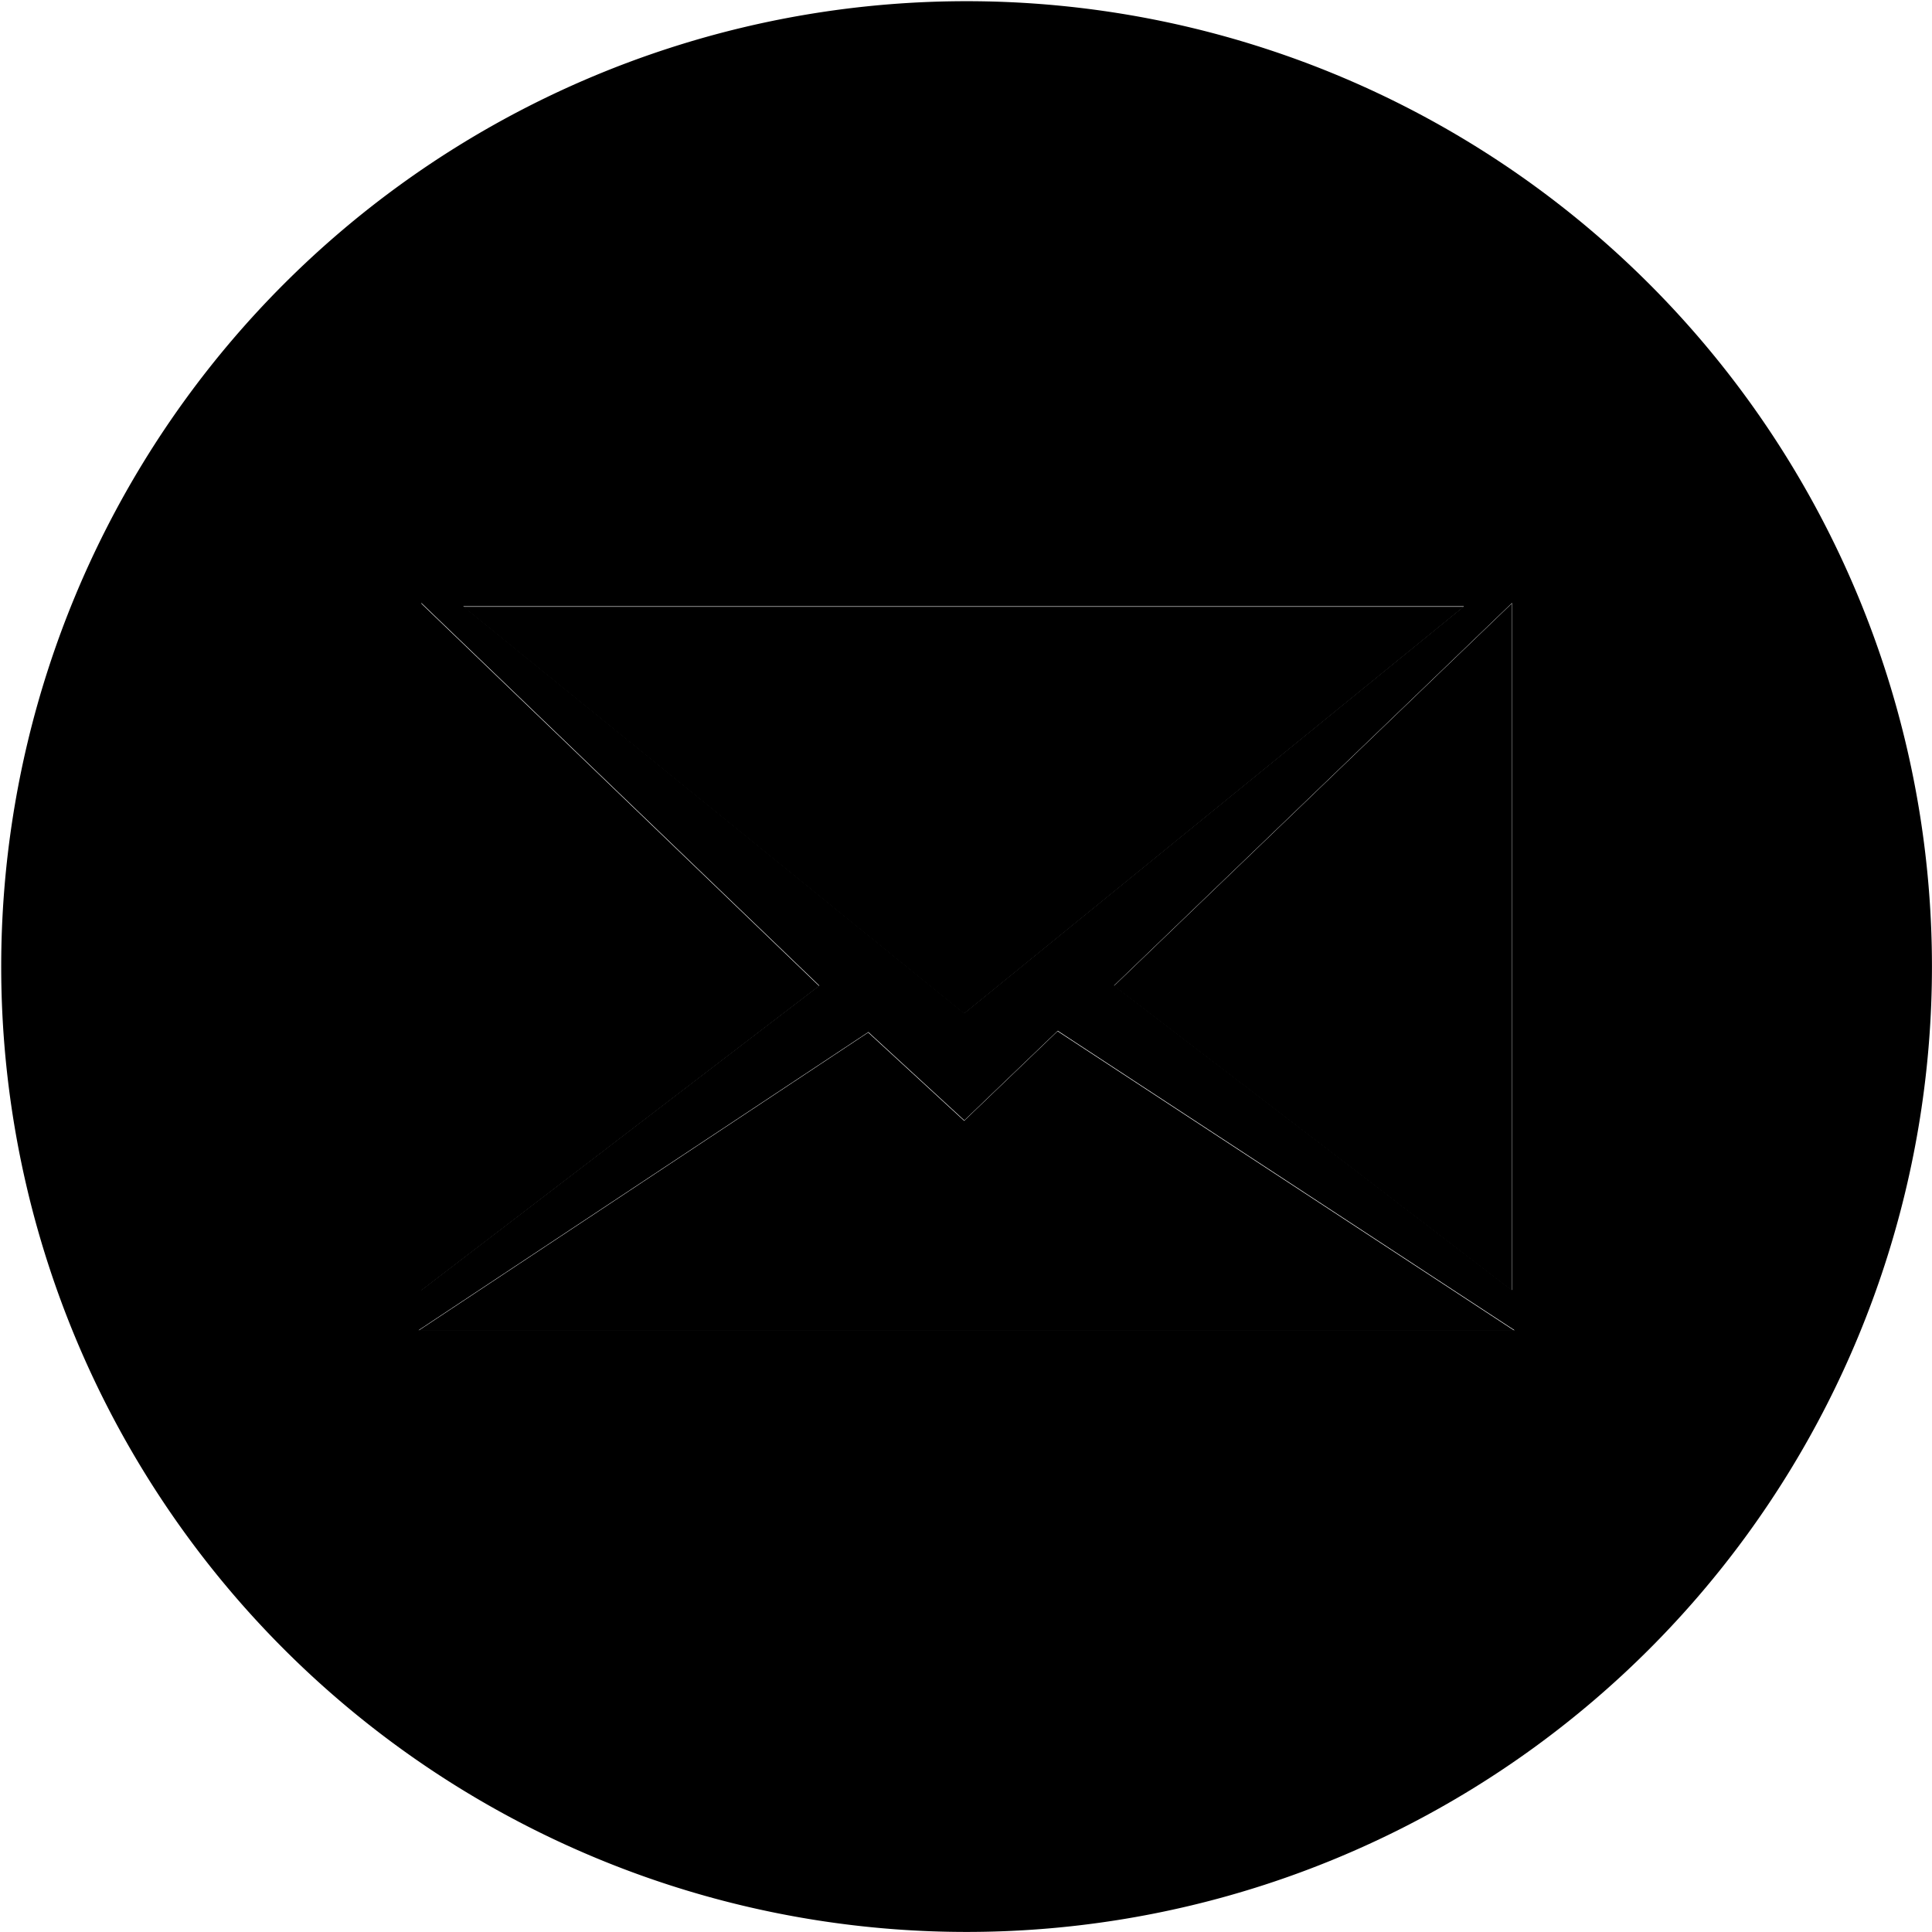 <?xml version="1.0" encoding="UTF-8" standalone="no"?>
<!DOCTYPE svg PUBLIC "-//W3C//DTD SVG 1.1//EN" "http://www.w3.org/Graphics/SVG/1.1/DTD/svg11.dtd">
<svg version="1.1" id="Layer_1" xmlns="http://www.w3.org/2000/svg" xmlns:xlink="http://www.w3.org/1999/xlink" x="0in" y="0in" viewBox="0 0 600 600" xml:space="preserve">
	<g>
		<title>E-Mail</title>
		<g transform="translate(143.811,-285.551)">
			<path d="M0 473.98 L310.78 473.98 L155.59 600.36 L0 473.98 Z" class="icon_art"/>
		</g>
		<g transform="translate(129.93,-187.1)">
			<path d="M0 600.36 L340.39 600.36 L198.51 507.36 L169.5 535.18 L139.69 507.76 L0 600.36 Z" class="icon_art"/>
		</g>
		<g transform="translate(345.925,-199.552)">
			<path d="M123.6 386.94 L123.6 600.36 L0 505.77 L123.6 386.94 Z" class="icon_art"/>
		</g>
		<g transform="translate(254.387,-199.552) scale(-1,1)">
			<path d="M123.6 386.94 L123.6 600.36 L0 505.77 L123.6 386.94 Z" class="icon_art"/>
		</g>
		<g transform="translate(0.375,-0.375)">
			<path d="M130.47 187.62 L254.07 306.45 L130.47 401.03 L130.47 187.62 ZM469.2 187.62 L469.2 401.03 L345.61 306.45 L469.2
						 187.62 ZM129.61 413.49 L269.3 320.89 L299.11 348.31 L328.12 320.49 L470 413.49 L129.61 413.49 ZM143.49 188.66
						 L454.27 188.66 L299.08 315.03 L143.49 188.66 ZM599.61 300.55 A299.803 299.803 -180 1 0 -0 300.55 A299.803
						 299.803 -180 1 0 599.61 300.55 Z" class="base_art"/>
		</g>
	</g>
</svg>
